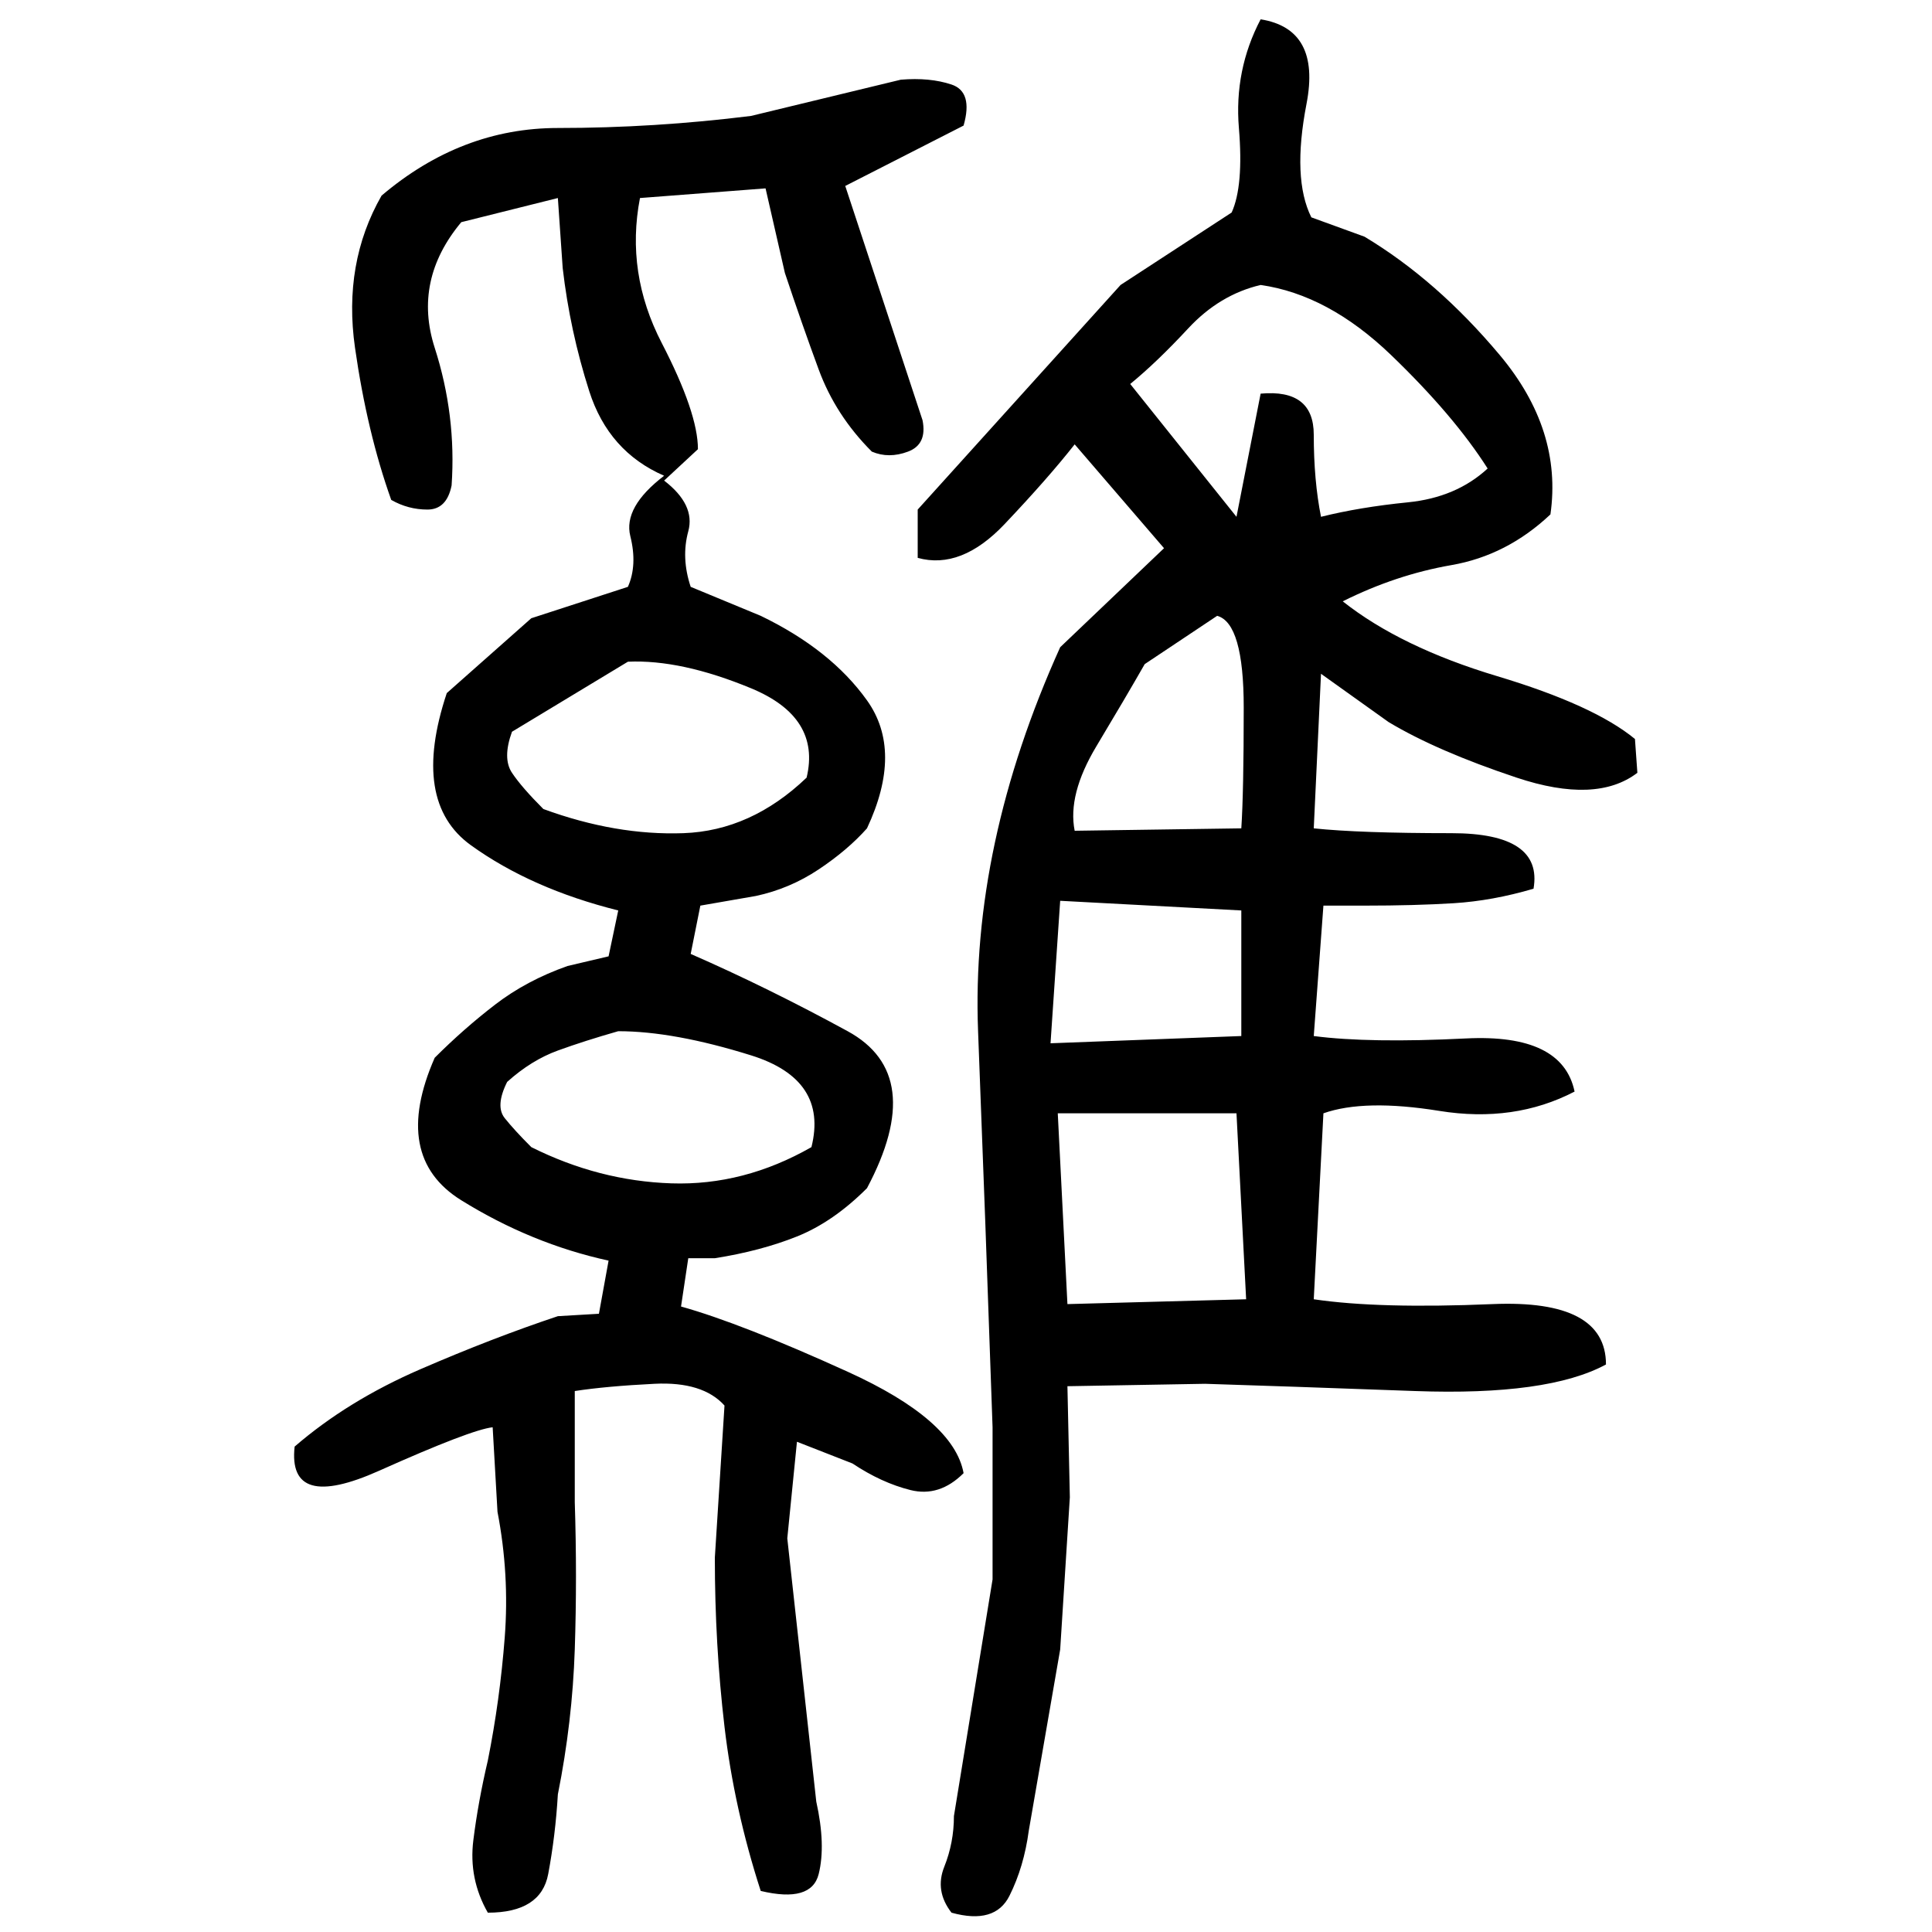﻿<?xml version="1.0" encoding="UTF-8" standalone="yes"?>
<svg xmlns="http://www.w3.org/2000/svg" height="100%" version="1.1" width="100%" viewBox="0 0 80 80">
  <g transform="scale(1)">
    <path fill="#000000" d="M52.2 0.8Q54.7 1.2 54.1 4.3T54.3 9L56.5 9.8Q59.5 11.6 62.1 14.7T64.2 21.3Q62.4 23.0 60.1 23.4T55.6 24.9Q58.0 26.8 62.0 28T67.7 30.6L67.8 32Q66.1 33.3 62.8 32.2T57.5 29.9L54.7 27.9L54.4 34.3Q56.3 34.5 60.1 34.5T63.5 36.8Q61.8 37.3 60.2 37.4T56.5 37.5H54.8L54.4 42.9Q56.7 43.2 60.7 43.0T65.2 45.2Q62.7 46.5 59.6 46T54.8 46.1L54.4 53.8Q57.1 54.2 61.8 54.0T66.5 56.5Q64.1 57.8 58.6 57.6T49.9 57.3L44.2 57.4L44.3 62.0L43.9 68.3L42.6 75.8Q42.4 77.3 41.8 78.5T39.4 79.2Q38.7 78.3 39.1 77.3T39.5 75.2L41.1 65.4V59.1Q40.8 50.4 40.5 42.7T43.9 26.8L48.2 22.7L44.5 18.4Q43.4 19.8 41.6 21.7T38 23.1V21.1L46.4 11.8L51.0 8.8Q51.5 7.7 51.3 5.3T52.2 0.8ZM37.3 3.3Q38.5 3.2 39.4 3.5T39.9 5.2L35.0 7.7L38.2 17.4Q38.4 18.4 37.6 18.7T36.1 18.7Q34.6 17.2 33.9 15.3T32.5 11.3L31.7 7.8L26.5 8.2Q25.9 11.3 27.4 14.2T28.9 18.6L27.5 19.9Q28.8 20.9 28.5 22T28.6 24.3L31.5 25.5Q34.4 26.9 35.9 29T35.9 34.3Q35.1 35.2 33.9 36T31.3 37.1L29 37.5L28.6 39.5Q31.8 40.9 35.1 42.7T35.9 49.2Q34.5 50.6 33 51.2T29.6 52.1H28.5L28.2 54.1Q30.7 54.8 35.1 56.8T39.9 61Q38.9 62 37.7 61.7T35.3 60.6L33 59.7L32.6 63.7L33.8 74.6Q34.2 76.4 33.9 77.6T31.5 78.3Q30.4 74.9 30 71.5T29.6 64.5L30.0 58.2Q29.1 57.2 27.1 57.3T23.8 57.6V62.2Q23.9 65.3 23.8 68.3T23.1 74.3Q23.0 76 22.7 77.6T20.2 79.2Q19.4 77.8 19.6 76.2T20.2 72.9Q20.7 70.4 20.9 67.8T20.6 62.6L20.4 59.1Q19.5 59.2 15.7 60.9T12.2 59.9Q14.4 58.0 17.4 56.7T23.1 54.5L24.8 54.4L25.2 52.2Q22.0 51.5 19.1 49.7T18.0 43.8Q19.2 42.6 20.5 41.6T23.5 40L25.2 39.6L25.6 37.7Q22.0 36.8 19.5 35.0T18.5 28.7L22.0 25.6L26.0 24.3Q26.4 23.4 26.1 22.2T27.5 19.7Q25.2 18.7 24.4 16.2T23.3 11.1L23.1 8.2L19.1 9.2Q17.1 11.6 18.0 14.4T18.7 20.1Q18.5 21.1 17.7 21.1T16.2 20.7Q15.2 17.9 14.7 14.4T15.8 8.1Q19.1 5.3 23.1 5.3T31.1 4.8L37.3 3.3ZM50.5 12.2T49.2 13.6T46.8 15.9L51.2 21.4L52.2 16.3Q54.4 16.1 54.4 18.0T54.7 21.4Q56.3 21 58.3 20.8T61.6 19.4Q60.2 17.2 57.6 14.7T52.2 11.8Q50.5 12.2 49.2 13.6ZM47.4 27.5Q46.6 28.9 45.4 30.9T44.5 34.4L51.4 34.3Q51.5 32.8 51.5 29.3T50.4 25.5L47.4 27.5ZM21.2 30.3Q20.8 31.4 21.2 32T22.5 33.5Q25.5 34.6 28.3 34.5T33.4 32.2Q34.0 29.7 31.1 28.5T26.0 27.4L21.2 30.3ZM43.5 43.2L51.4 42.9V37.7L43.9 37.3L43.5 43.2ZM24.2 43.1T23.1 43.5T21 44.8Q20.5 45.8 20.9 46.3T22.0 47.5Q24.8 48.9 27.8 49T33.6 47.5Q34.3 44.7 31.1 43.7T25.6 42.7Q24.2 43.1 23.1 43.5ZM44.2 54.0L51.6 53.8L51.2 46.1H43.8L44.2 54.0Z" />
  </g>
</svg>
